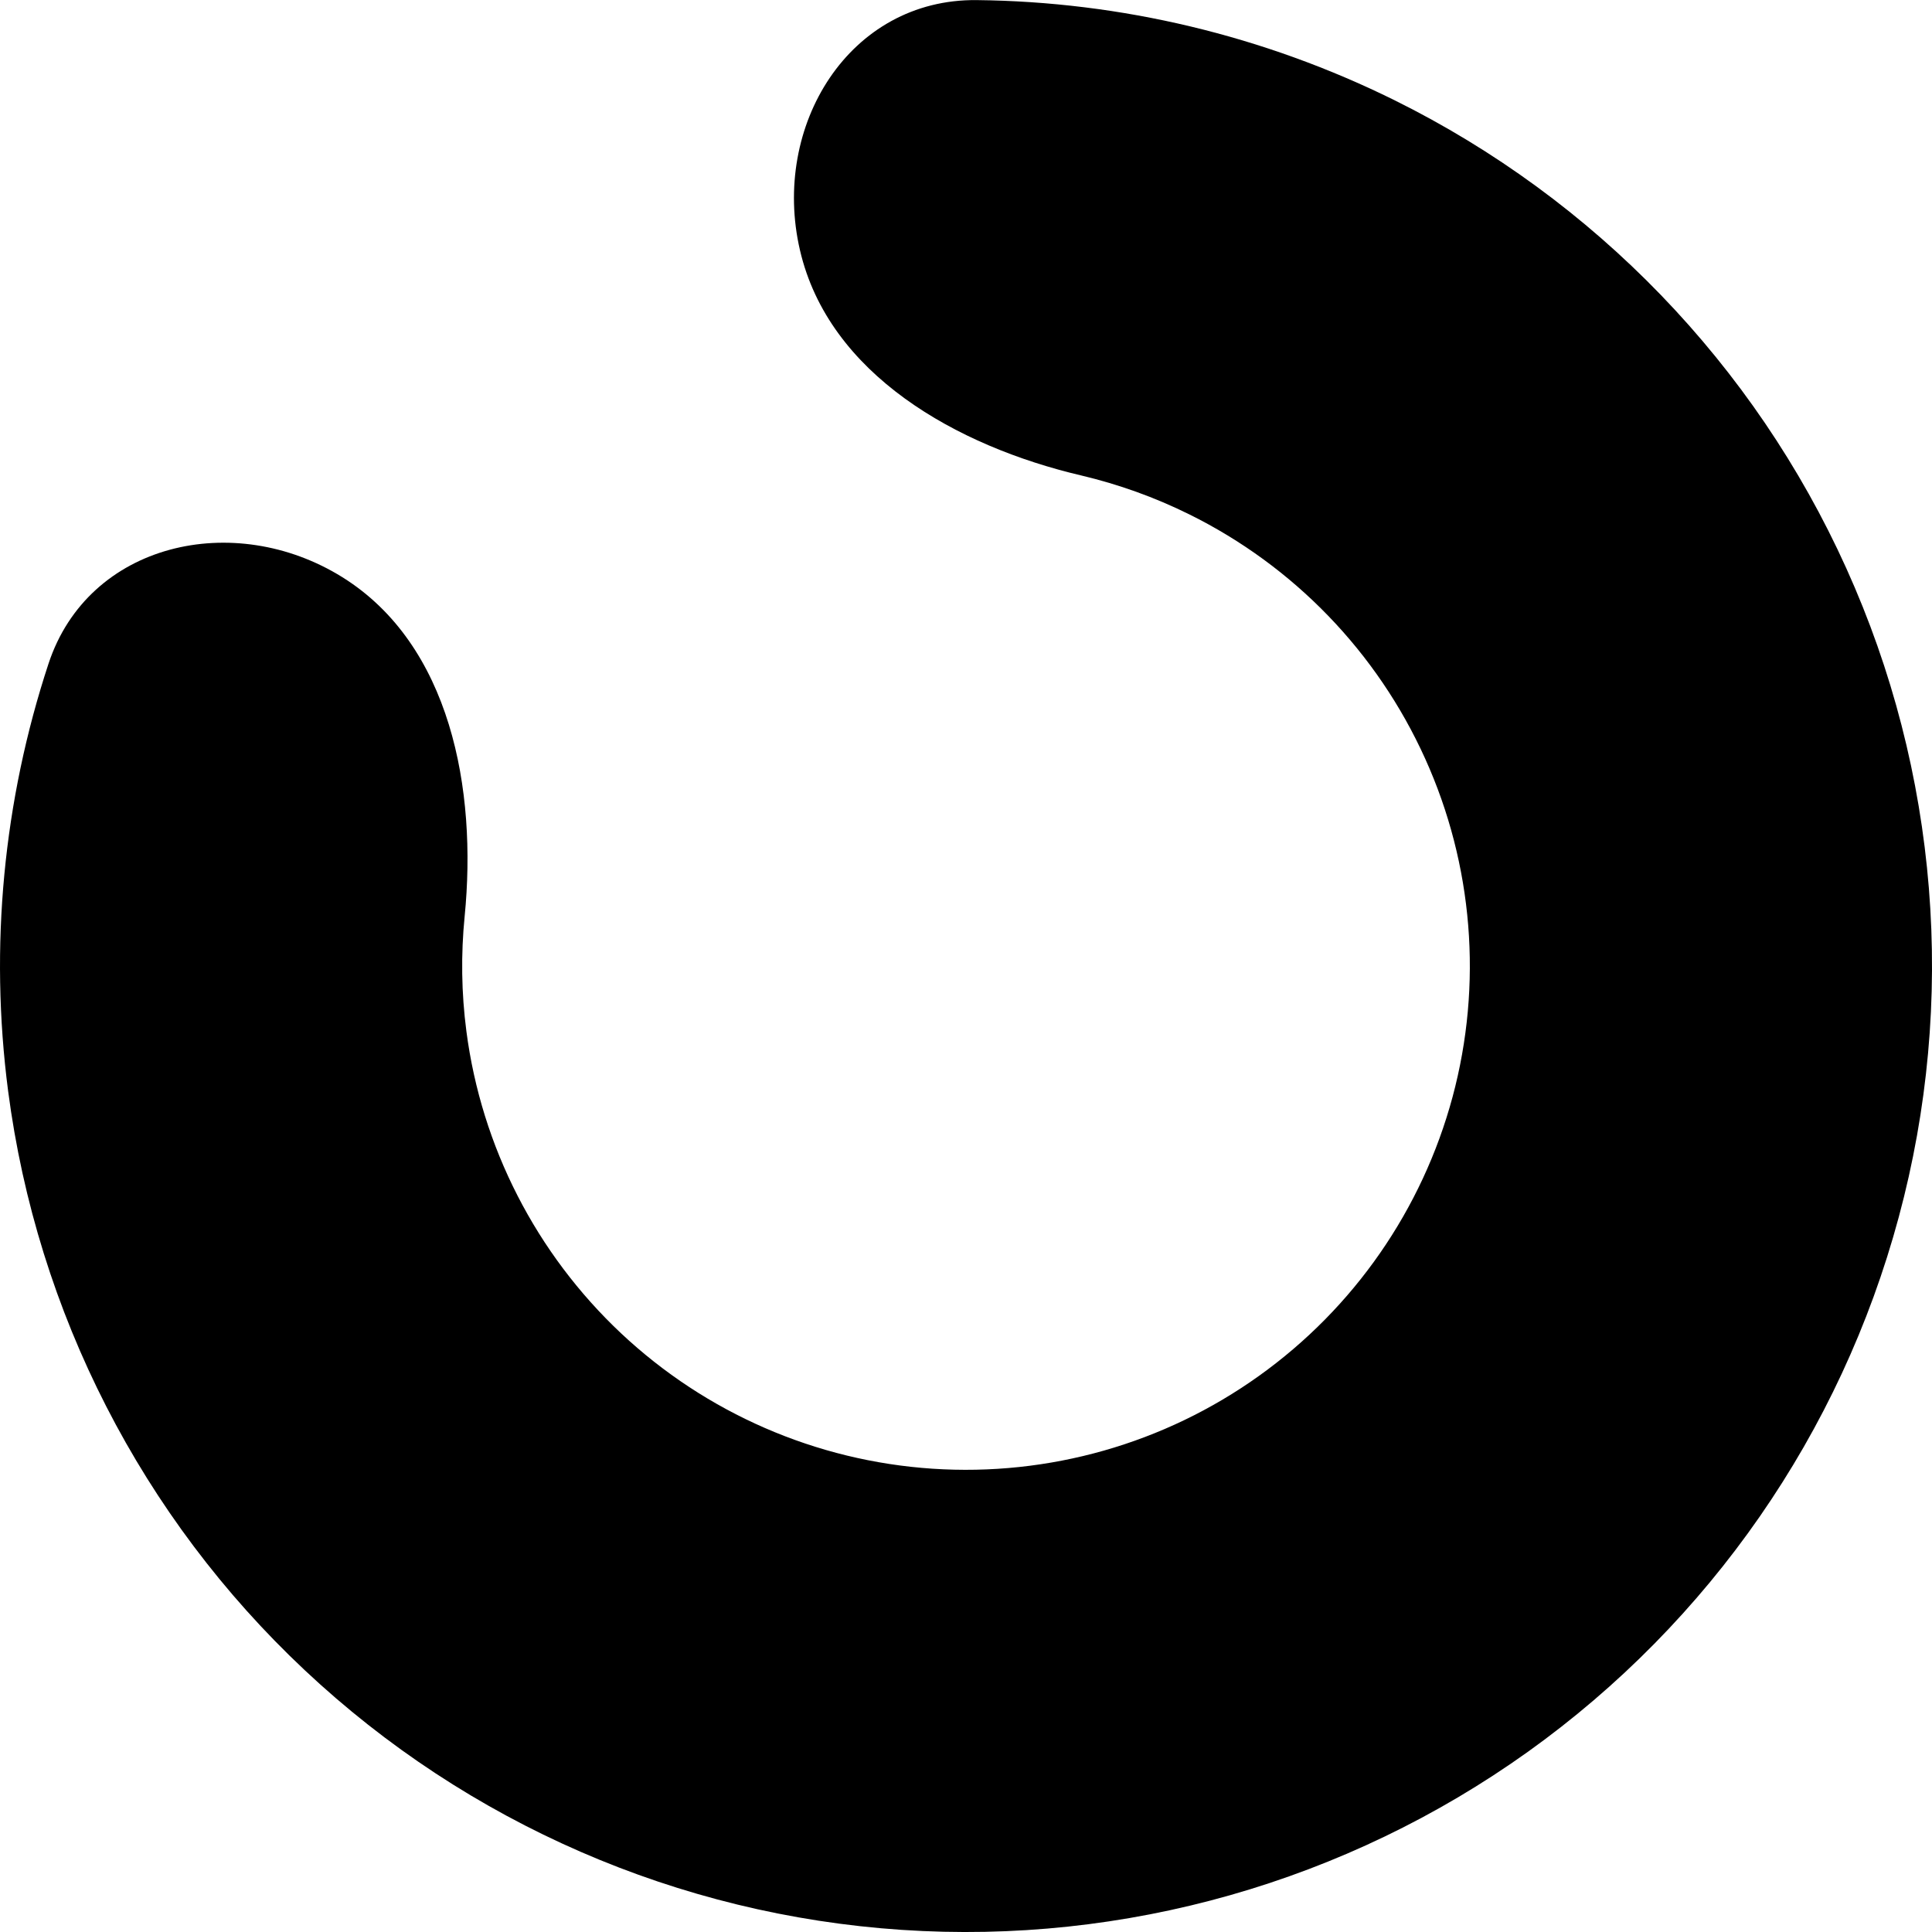 <svg xmlns="http://www.w3.org/2000/svg" fill="none" viewBox="0 0 20 20" height="20" width="20">
<path style="fill:#A42AE2;fill:color(display-p3 0.643 0.165 0.886);fill-opacity:1;" fill="#A42AE2" d="M8.281 2.589C7.982 1.302 8.791 -0.014 10.112 0.001C11.602 0.017 13.079 0.367 14.433 1.036C16.506 2.062 18.161 3.775 19.113 5.883C20.066 7.991 20.258 10.365 19.656 12.599C19.055 14.833 17.698 16.789 15.816 18.135C13.934 19.48 11.643 20.132 9.335 19.978C7.027 19.824 4.843 18.875 3.156 17.291C1.469 15.708 0.384 13.588 0.084 11.294C-0.111 9.797 0.036 8.286 0.502 6.871C0.915 5.617 2.423 5.277 3.544 5.975V5.975C4.665 6.674 4.94 8.171 4.81 9.486C4.771 9.879 4.776 10.278 4.828 10.675C4.984 11.872 5.551 12.977 6.43 13.803C7.31 14.629 8.449 15.124 9.653 15.204C10.857 15.284 12.052 14.945 13.033 14.243C14.015 13.541 14.723 12.521 15.037 11.355C15.35 10.19 15.25 8.952 14.753 7.853C14.256 6.753 13.394 5.86 12.312 5.325C11.953 5.147 11.577 5.013 11.193 4.922C9.906 4.62 8.579 3.876 8.281 2.589V2.589Z"></path>
</svg>
